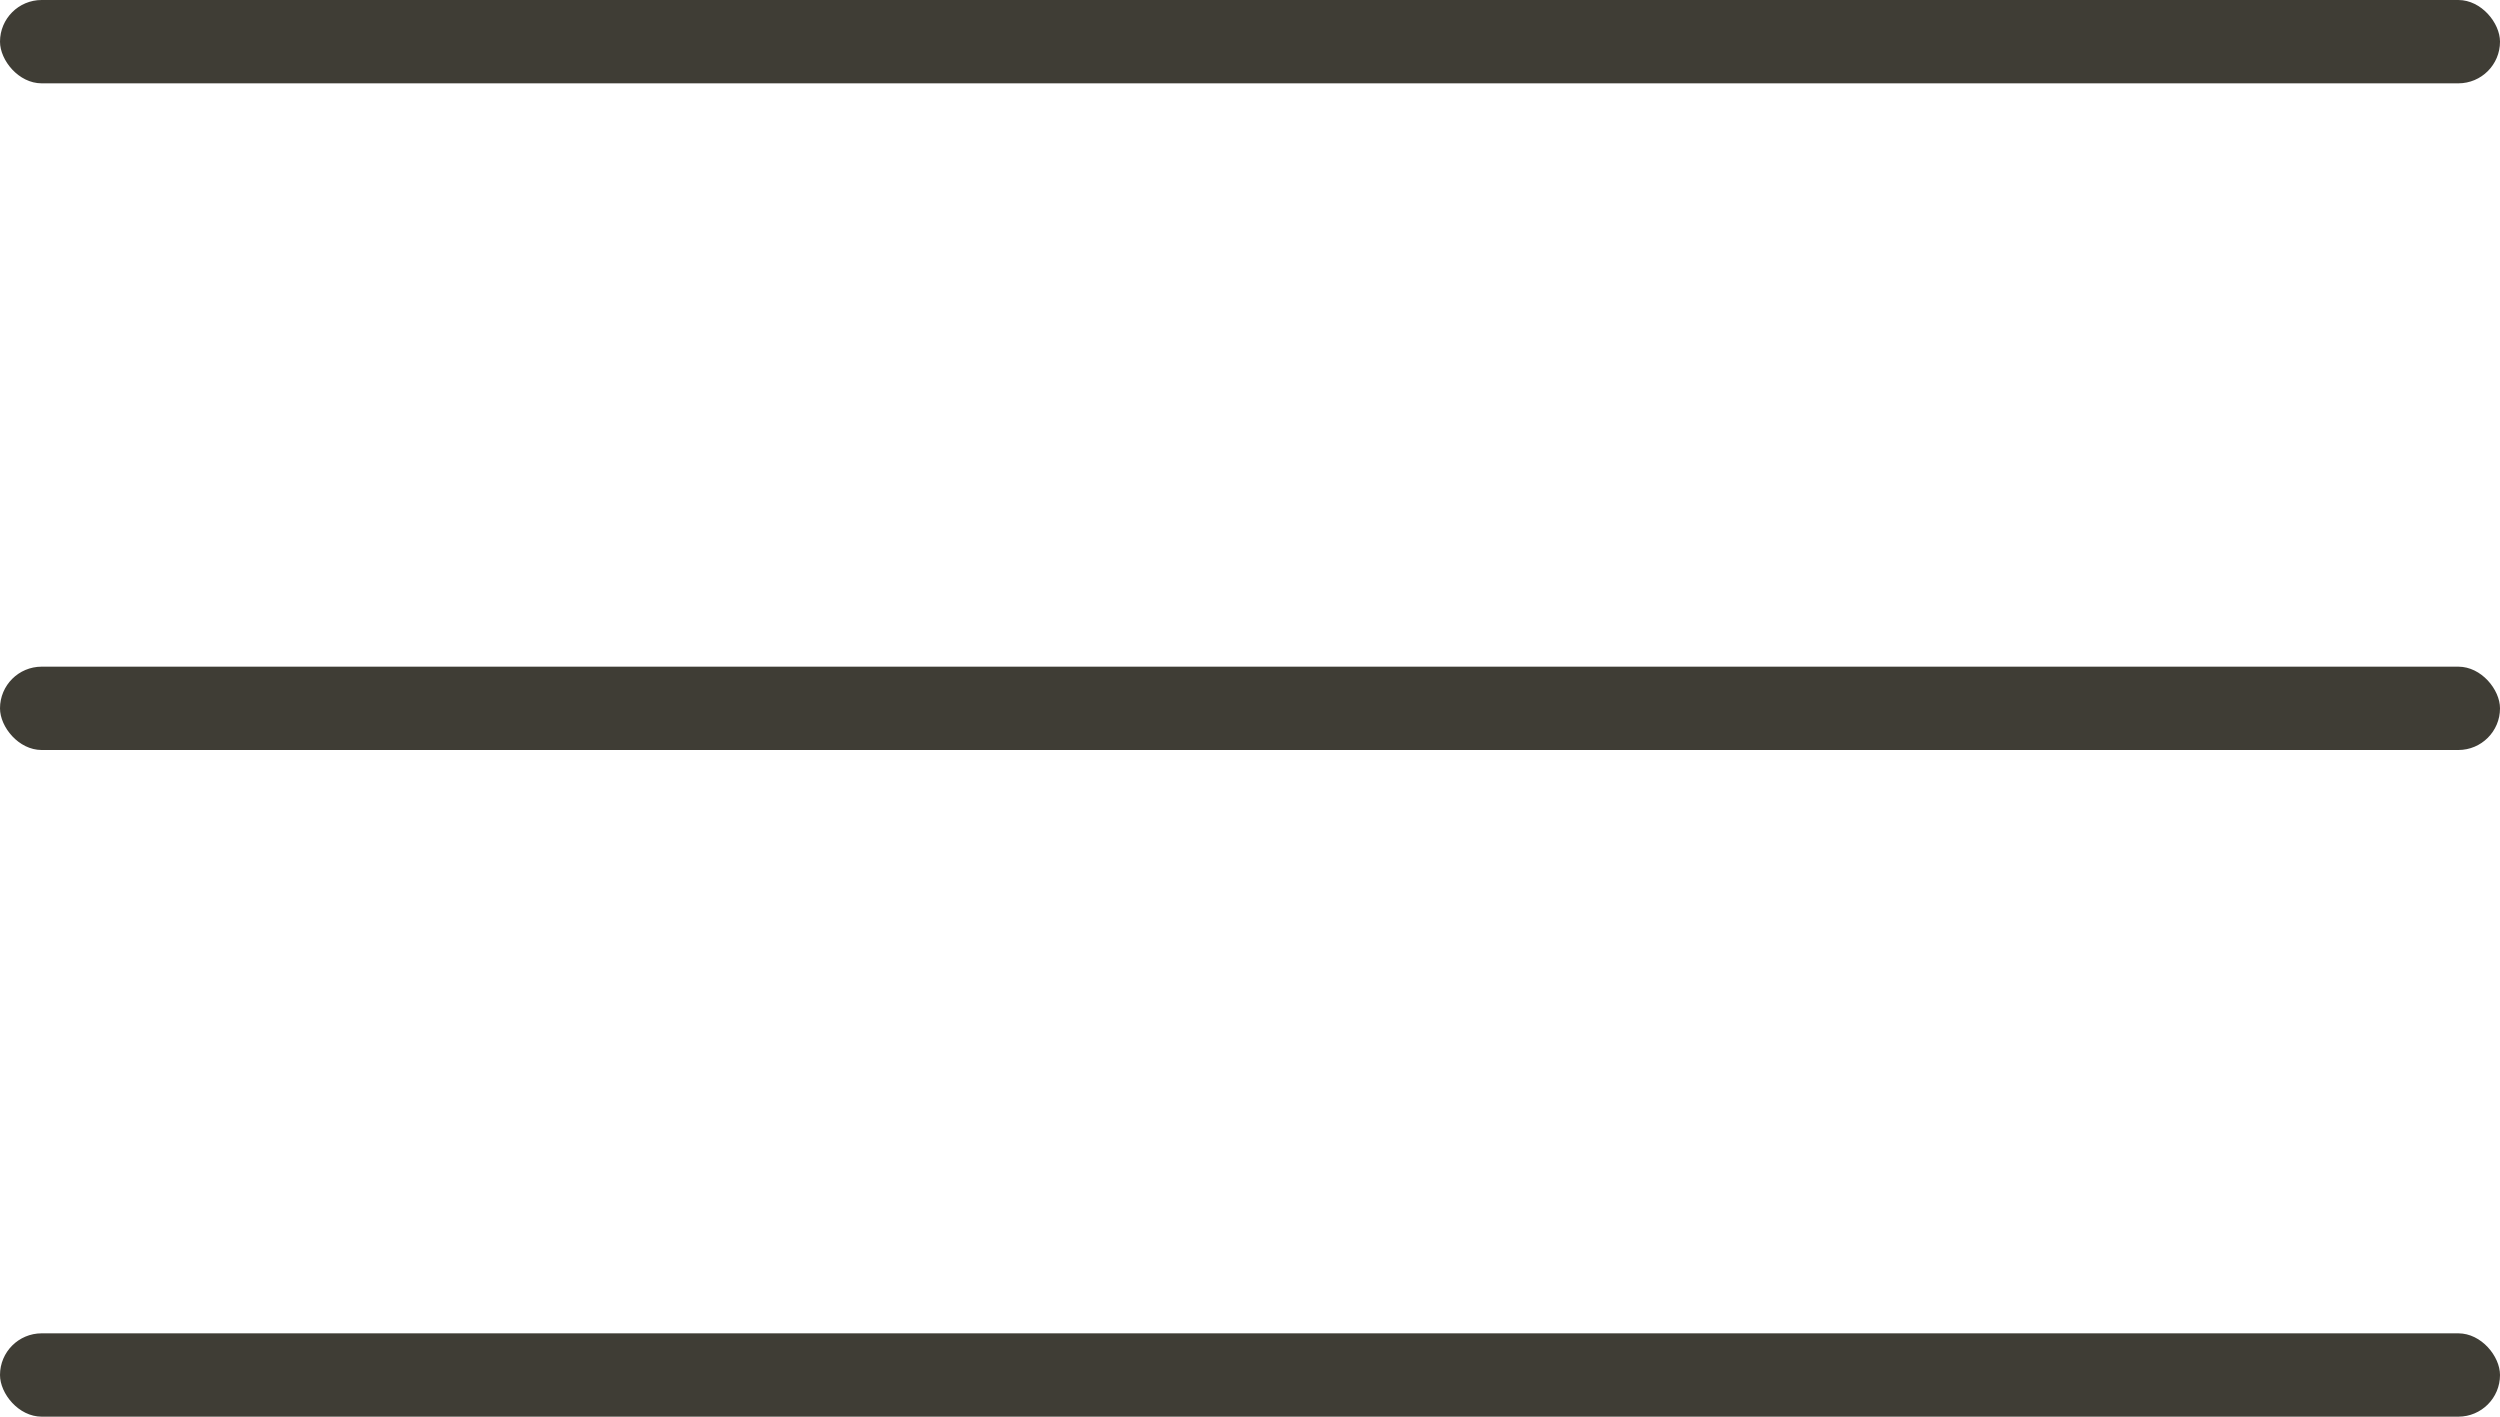 <?xml version="1.0" encoding="UTF-8"?> <svg xmlns="http://www.w3.org/2000/svg" width="30" height="17" viewBox="0 0 30 17" fill="none"><rect width="30" height="1" rx="0.5" fill="#3F3D35"></rect><rect y="16" width="30" height="1" rx="0.5" fill="#3F3D35"></rect><rect y="8" width="30" height="1" rx="0.5" fill="#3F3D35"></rect></svg> 